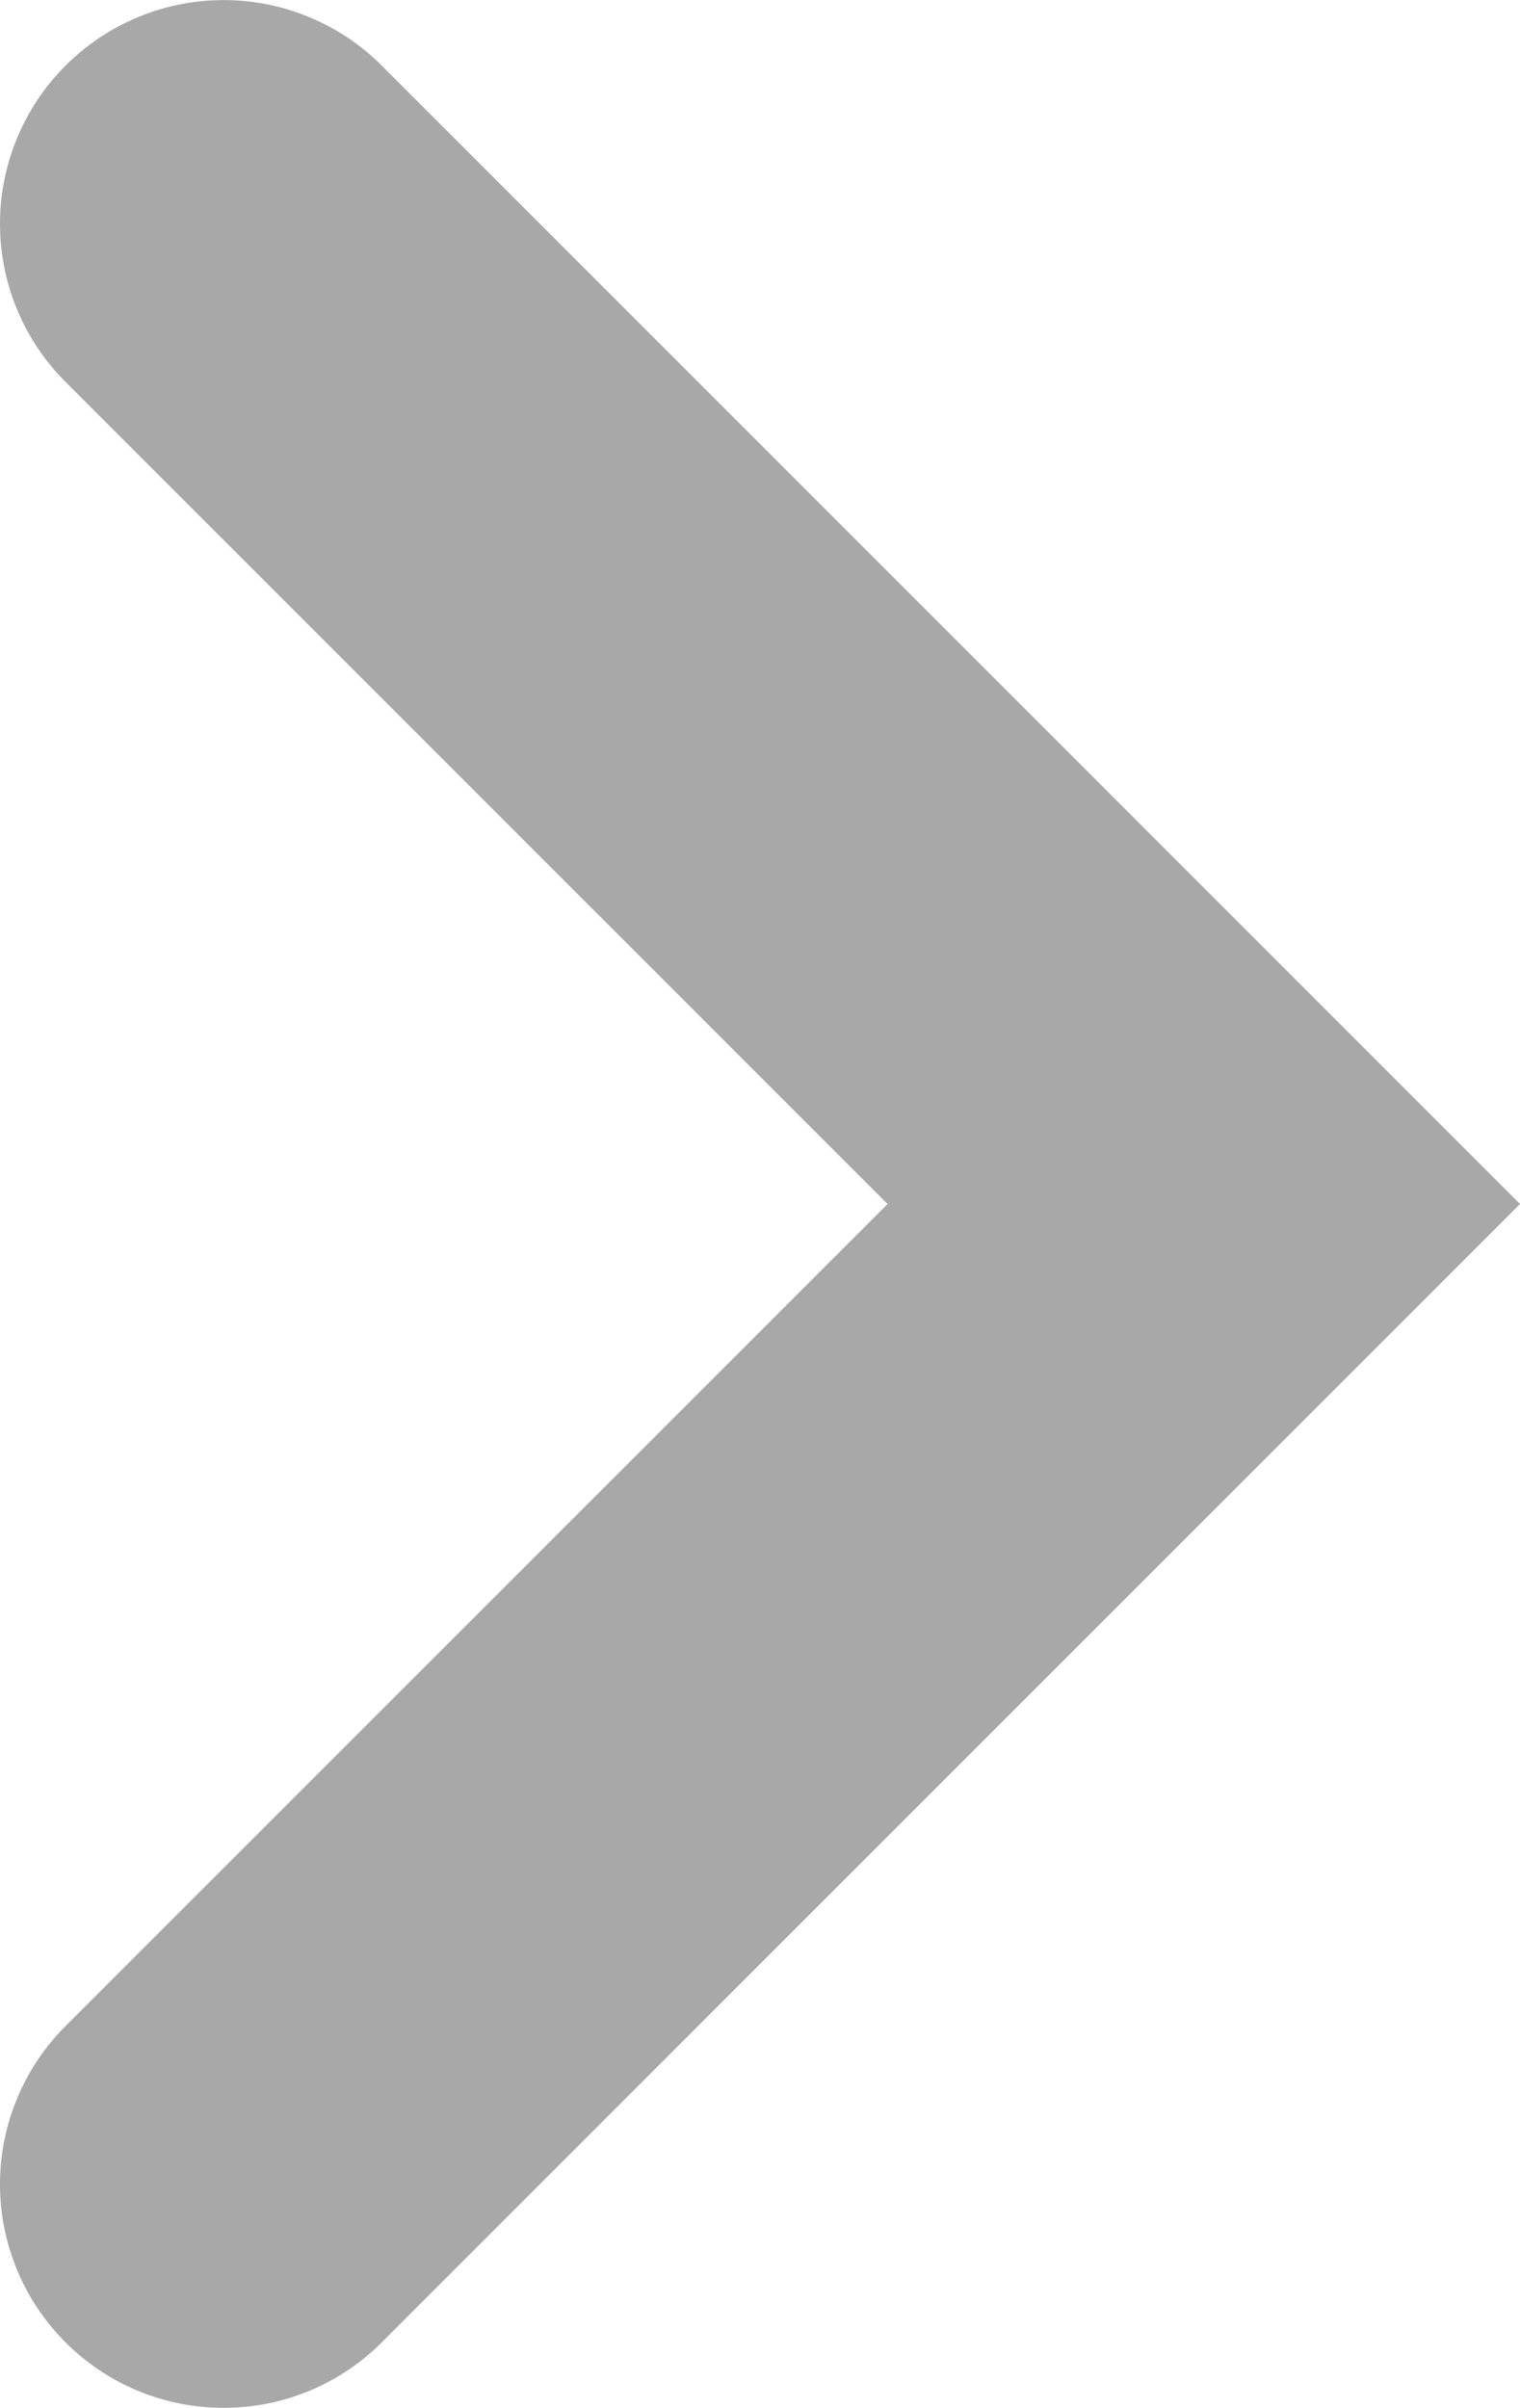 <svg xmlns="http://www.w3.org/2000/svg" width="17" height="26.926" viewBox="0 0 17 26.926"><defs><style>.a{fill:#a8a8a8;}</style></defs><path class="a" d="M-796.958-664.024a2.493,2.493,0,0,0,1.769-.732l12.73-12.73-12.73-12.73a2.5,2.5,0,0,0-3.537,0,2.5,2.5,0,0,0,0,3.537l9.194,9.193-9.194,9.193a2.5,2.5,0,0,0,0,3.537A2.494,2.494,0,0,0-796.958-664.024Z" transform="translate(799.459 690.95)"/></svg>